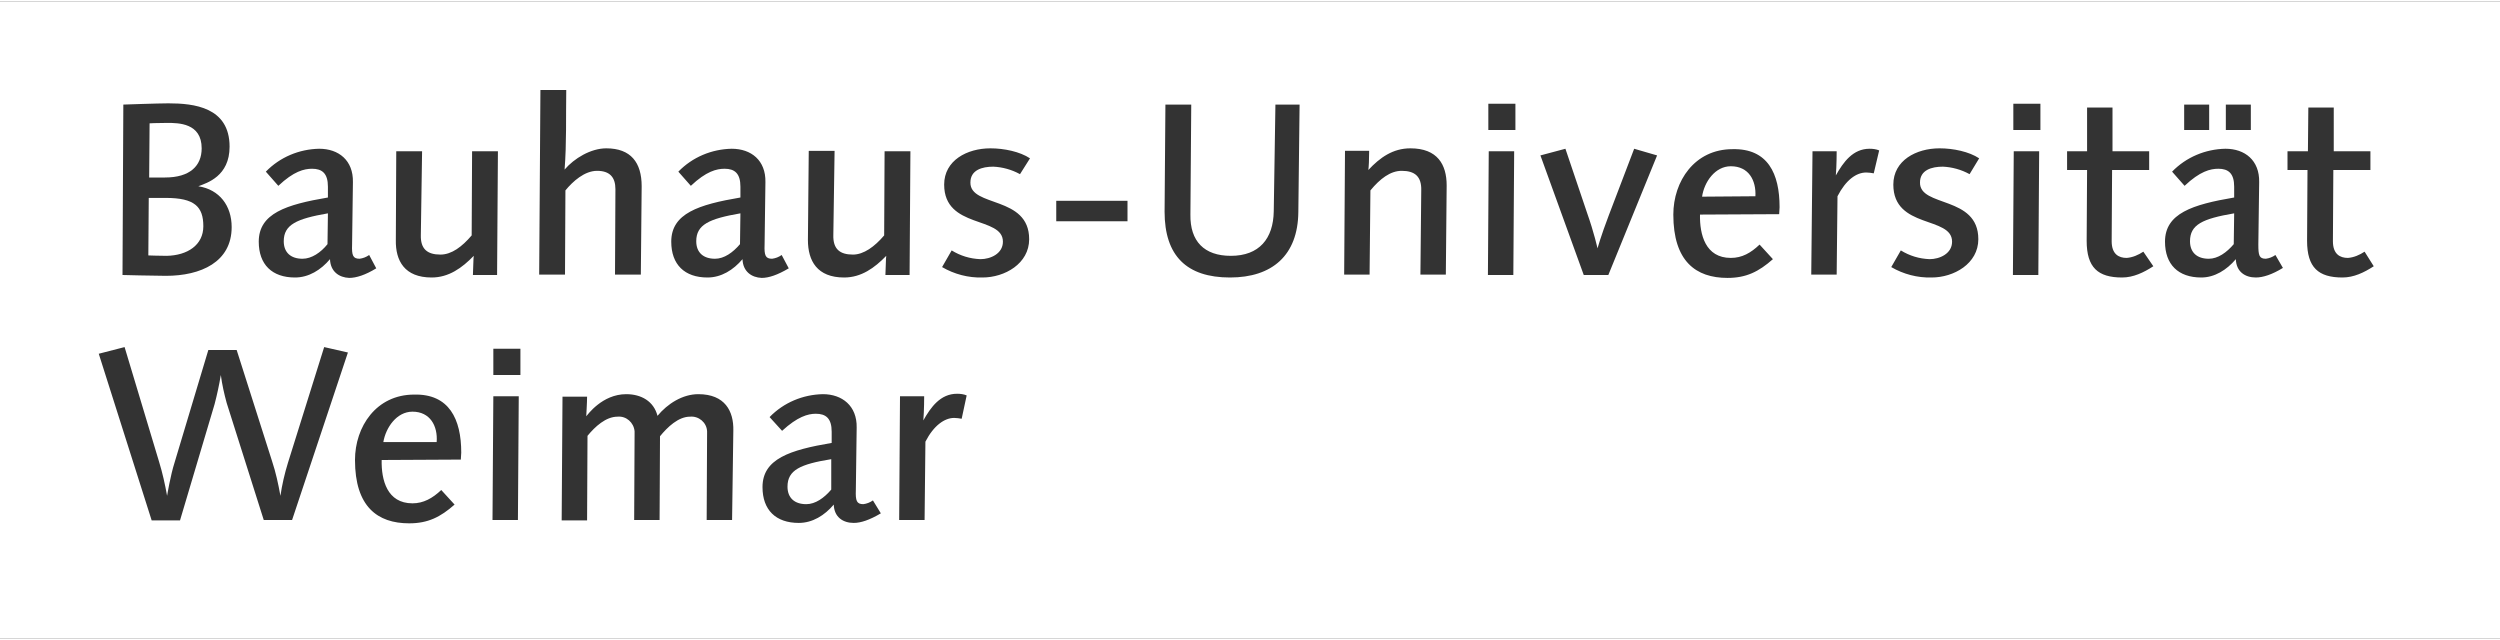 <svg class="logo-bauhaus" aria-label="Logo: Bauhaus-Universität Weimar" xmlns="http://www.w3.org/2000/svg" width="125" height="32" x="0" y="0" viewBox="0 0 600 153" xml:space="preserve" fill="#fff"><rect x="0" y="0" width="600" height="153" fill="#333333" stroke="none"/><path d="M167.1 57.6c0 2.7 1.7 4.2 4.5 4.2 2.2 0 4.3-1.5 6-3.5l.1-7.4c-7.5 1.3-10.6 2.7-10.6 6.7zM68.1 57.6c0 2.7 1.7 4.2 4.5 4.2 2.2 0 4.4-1.5 6-3.5l.1-7.4c-7.5 1.3-10.6 2.7-10.6 6.7zM99 98.5c-3.8 0-6.4 3.8-7 7.3h12.8c.3-3.9-1.6-7.3-5.8-7.3zM415.4 39.6c-3.8 0-6.4 3.8-6.9 7.3l12.8-.1c.2-3.8-1.6-7.2-5.9-7.2z"/><path d="M0 0v153h600V0H0zm534.2 24.8h6v6.1h-6v-6.1zm-10 0h6v6.1h-6v-6.1zm-494.6 0s8.4-.3 10.8-.3c6.1 0 14.7.9 14.7 10.4 0 7.1-5.4 8.7-7.5 9.5 5.1.8 8 4.7 8 9.8 0 8.4-7.4 11.7-15.8 11.7-2.7 0-10.4-.2-10.4-.2l.2-40.9zm40.5 99.7h-6.8l-8.9-28.1c-.6-2.2-1.1-4.4-1.4-6.7-.4 2.4-.9 4.7-1.5 7l-8.3 27.9h-6.8l-12.7-40 6.2-1.6 8.3 27.6c.8 2.6 1.4 5.3 1.9 8.1 0 0 .8-4.9 1.8-8l8.1-27h6.8l8.5 26.7c.9 2.7 1.5 5.5 2 8.3.4-2.7 1-5.3 1.8-7.9L77.8 83l5.7 1.3-13.4 40.2zm9.1-62.6c-2.2 2.6-5.1 4.4-8.4 4.4-5.5 0-8.7-3.1-8.7-8.6 0-6.8 6.6-8.9 16.6-10.6v-2.6c0-3.2-1.4-4.3-3.8-4.3-1.9 0-4.4.6-8.1 4.1l-3-3.4c3.4-3.5 8-5.4 12.8-5.5 4.7 0 8.2 2.8 8.1 8l-.2 15c-.1 2.6.2 3.4 1.8 3.4.8-.1 1.6-.4 2.3-.9l1.7 3.2c-2.6 1.6-4.8 2.3-6.5 2.3-2.4-.1-4.5-1.5-4.6-4.5zm31.5 46.4c0 .5-.1 1.2-.1 1.7l-19 .1c-.1 4.8 1.3 10.4 7.4 10.4 2.6 0 4.8-1.2 6.9-3.2l3.2 3.5c-3.4 3-6.4 4.5-10.9 4.5-7.6 0-13-4-13-15.2 0-8 5.1-15.7 14.2-15.7 8.4-.2 11.3 5.9 11.3 13.9zm-7.1-42c-6.5 0-8.7-4-8.6-9l.1-21.3h6.2l-.3 20.1c-.1 3.4 1.6 4.7 4.7 4.7 2.7 0 5.2-1.9 7.5-4.6l.1-20.2h6.2l-.2 29.7h-5.8c.1-2 .1-4 .2-4.6-2.8 2.9-6 5.2-10.1 5.2zm20.7 58.2h-6.1l.2-29.7h6.1l-.2 29.7zm.6-34.8h-6.5v-6.3h6.5v6.3zm4.8-68.4h6.2c-.1 6.4.1 12.8-.4 19.1 2.3-2.7 6.3-5.1 10-5.1 5.9 0 8.5 3.4 8.5 9.1l-.2 21.2h-6.2l.1-20.5c0-2.9-1.4-4.4-4.4-4.4s-5.8 2.5-7.6 4.7l-.1 20.2h-6.2l.3-44.3zm46 103.2h-6.1l.1-20.7v-.6c-.1-2.1-2-3.7-4.1-3.5-2.8 0-5.4 2.5-7.2 4.7l-.1 20.1h-6.1l.1-20.7v-.6c-.2-2.1-2-3.7-4.1-3.5-2.8 0-5.4 2.4-7.2 4.6l-.1 20.3h-6.1l.2-29.7h5.9c0 1.4-.2 4.5-.2 4.7.3-.3 3.8-5.3 9.6-5.3 3.6 0 6.6 1.7 7.5 5.2 2.4-2.9 6-5.2 9.8-5.2 6.4 0 8.5 4.1 8.4 8.7l-.3 21.5zm2.5-62.6c-2.2 2.6-5.1 4.4-8.4 4.4-5.5 0-8.7-3.1-8.7-8.6 0-6.8 6.6-8.9 16.6-10.6v-2.6c0-3.2-1.4-4.3-3.8-4.3-1.9 0-4.4.6-8.1 4.1l-3-3.4c3.4-3.5 8-5.4 12.8-5.5 4.7 0 8.2 2.8 8.1 8l-.2 15c-.1 2.6.2 3.4 1.8 3.4.8-.1 1.6-.4 2.3-.9l1.7 3.2c-2.7 1.6-4.8 2.3-6.5 2.3-2.4-.1-4.5-1.5-4.6-4.5zm33.2 61c-2.7 1.6-4.8 2.3-6.5 2.3-2.6 0-4.7-1.4-4.8-4.4-2.2 2.6-5.1 4.4-8.4 4.4-5.5 0-8.7-3.1-8.7-8.6 0-6.8 6.6-8.9 16.6-10.6v-2.7c0-3.2-1.4-4.3-3.8-4.3-1.9 0-4.4.7-8.1 4.1l-3-3.3c3.4-3.5 8-5.4 12.8-5.5 4.6 0 8.2 2.8 8.1 8l-.2 15c-.1 2.6.2 3.4 1.8 3.4.8-.1 1.6-.4 2.3-.9l1.9 3.1zm-8.8-56.6c-6.5 0-8.7-4-8.7-9l.2-21.4h6.2l-.3 20.2c-.1 3.4 1.6 4.7 4.7 4.7 2.6 0 5.2-1.9 7.5-4.6l.1-20.2h6.2l-.2 29.7h-5.8c.1-2 .1-4 .2-4.6-2.8 2.9-6 5.2-10.1 5.2zm28.2 33.9c-.6-.1-1.2-.2-1.8-.2-2.3 0-4.9 1.8-6.9 5.7l-.2 18.8h-6.1l.2-29.7h5.8s0 3.5-.2 5.8c1.8-3.2 4.1-6.4 8.1-6.4.8 0 1.6.1 2.3.4l-1.2 5.6zM247 57.1c0 5.9-5.9 9.2-11.2 9.2-3.4.1-6.8-.8-9.7-2.5l2.3-4c2.1 1.3 4.4 2 6.9 2.1 2.4 0 5.4-1.3 5.4-4.2 0-6.2-14.1-3-14.1-13.7 0-5.8 5.5-8.7 11.1-8.7 3.3 0 7.1.8 9.5 2.4l-2.4 3.8c-2-1.1-4.2-1.7-6.4-1.8-2.7 0-5.5.8-5.5 3.8-.1 6 14.1 3.1 14.1 13.6zm23.6-4.3h-17.1v-4.9h17.1v4.9zm41-2.2c-.1 10.4-6.3 15.7-16.4 15.7-10.4 0-15.7-5.2-15.7-15.8l.2-25.7h6.2l-.2 26.4c-.1 6.4 3.3 9.9 9.7 9.9 6.8 0 10.2-4.1 10.3-10.7l.4-25.6h5.8l-.3 25.8zm35.4 15h-6.1l.2-20.2c.1-3.4-1.6-4.7-4.7-4.7-2.7 0-5.2 1.9-7.5 4.7l-.2 20.2h-6.1l.2-29.7h5.8c0 2-.1 4-.2 4.6 2.8-3 5.9-5.2 10.1-5.2 6.5 0 8.7 3.9 8.7 8.9l-.2 21.4zm16.2.1h-6.1l.2-29.7h6.1l-.2 29.7zm.5-34.8h-6.5v-6.3h6.5v6.3zM386 65.7h-5.9L369.7 37l6-1.6 5.2 15.4c1.7 4.8 2.5 8.5 2.5 8.5s.8-2.9 2.7-7.9l6.1-16 5.5 1.6L386 65.7zm41.1-16.3c0 .5-.1 1.2-.1 1.7l-19 .1c-.1 4.8 1.3 10.4 7.4 10.4 2.7 0 4.8-1.2 6.9-3.2l3.2 3.5c-3.4 3-6.4 4.5-10.9 4.5-7.6 0-13-4-13-15.2 0-8 5.1-15.7 14.2-15.7 8.5-.2 11.3 5.9 11.3 13.9zm22.6-8.1c-.6-.1-1.2-.2-1.8-.2-2.4 0-4.9 1.8-6.9 5.7l-.2 18.8h-6.1L435 36h5.8s0 3.5-.2 5.8c1.8-3.2 4.1-6.4 8.1-6.4.8 0 1.6.1 2.3.4l-1.3 5.5zm25.1 15.8c0 5.9-5.9 9.2-11.2 9.2-3.4.1-6.8-.8-9.7-2.5l2.3-4c2.1 1.3 4.4 2 6.9 2.1 2.4 0 5.4-1.3 5.4-4.2 0-6.2-14.1-3-14.1-13.7 0-5.8 5.5-8.7 11.1-8.7 3.3 0 7.1.8 9.5 2.4l-2.3 3.8c-2-1.1-4.2-1.7-6.4-1.8-2.7 0-5.5.8-5.5 3.8-.1 6 14 3.1 14 13.6zm14.4 8.6h-6.1l.2-29.7h6.1l-.2 29.7zm.5-34.8h-6.5v-6.3h6.5v6.3zm27.1 32.7c-2.3 1.5-4.8 2.7-7.5 2.7-5.8 0-8.5-2.4-8.5-8.8l.1-17h-4.8V36h4.8V25.5h6.1V36h8.8v4.5h-8.9l-.1 17.1c0 3.1 1.7 4 3.6 4 1.4-.1 2.8-.7 4-1.5l2.4 3.5zm31.1.4c-2.6 1.6-4.8 2.3-6.5 2.3-2.6 0-4.7-1.4-4.8-4.4-2.2 2.6-5.1 4.4-8.3 4.4-5.5 0-8.7-3.1-8.7-8.6 0-6.8 6.6-8.9 16.6-10.6v-2.6c0-3.2-1.4-4.3-3.8-4.3-1.9 0-4.4.6-8.1 4.1l-3-3.4c3.4-3.5 8-5.4 12.8-5.5 4.7 0 8.2 2.8 8.1 8l-.2 15c0 2.6.2 3.4 1.8 3.4.8-.1 1.6-.4 2.3-.9l1.8 3.1zm21.8-.4c-2.3 1.5-4.8 2.7-7.5 2.7-5.8 0-8.5-2.4-8.5-8.8l.1-17H549V36h4.9l.1-10.5h6.1V36h8.8v4.5H560l-.1 17.1c0 3.1 1.7 4 3.6 4 1.4-.1 2.8-.7 4-1.5l2.2 3.5z"/><path d="M48.8 54c0-4.7-2.1-6.8-9-6.8h-4.1L35.6 61s2.7.1 4.4.1c5-.1 8.8-2.6 8.8-7.1zM48.4 35.3c0-6.1-5.6-6.1-8.3-6.1-2.5 0-4.2.1-4.2.1l-.1 13h3.8c6 0 8.8-2.8 8.8-7zM189 116.5c0 2.7 1.7 4.2 4.5 4.2 2.2 0 4.3-1.5 6-3.5v-7.3c-7.4 1.2-10.5 2.6-10.5 6.6zM525.6 57.6c0 2.7 1.7 4.2 4.5 4.2 2.2 0 4.3-1.5 6-3.5l.1-7.4c-7.6 1.3-10.6 2.7-10.6 6.7z"/><path d="M199.5 109.8s.1 0 0 0zM78.7 50.9zM177.7 50.9zM536.1 50.9z"/></svg>